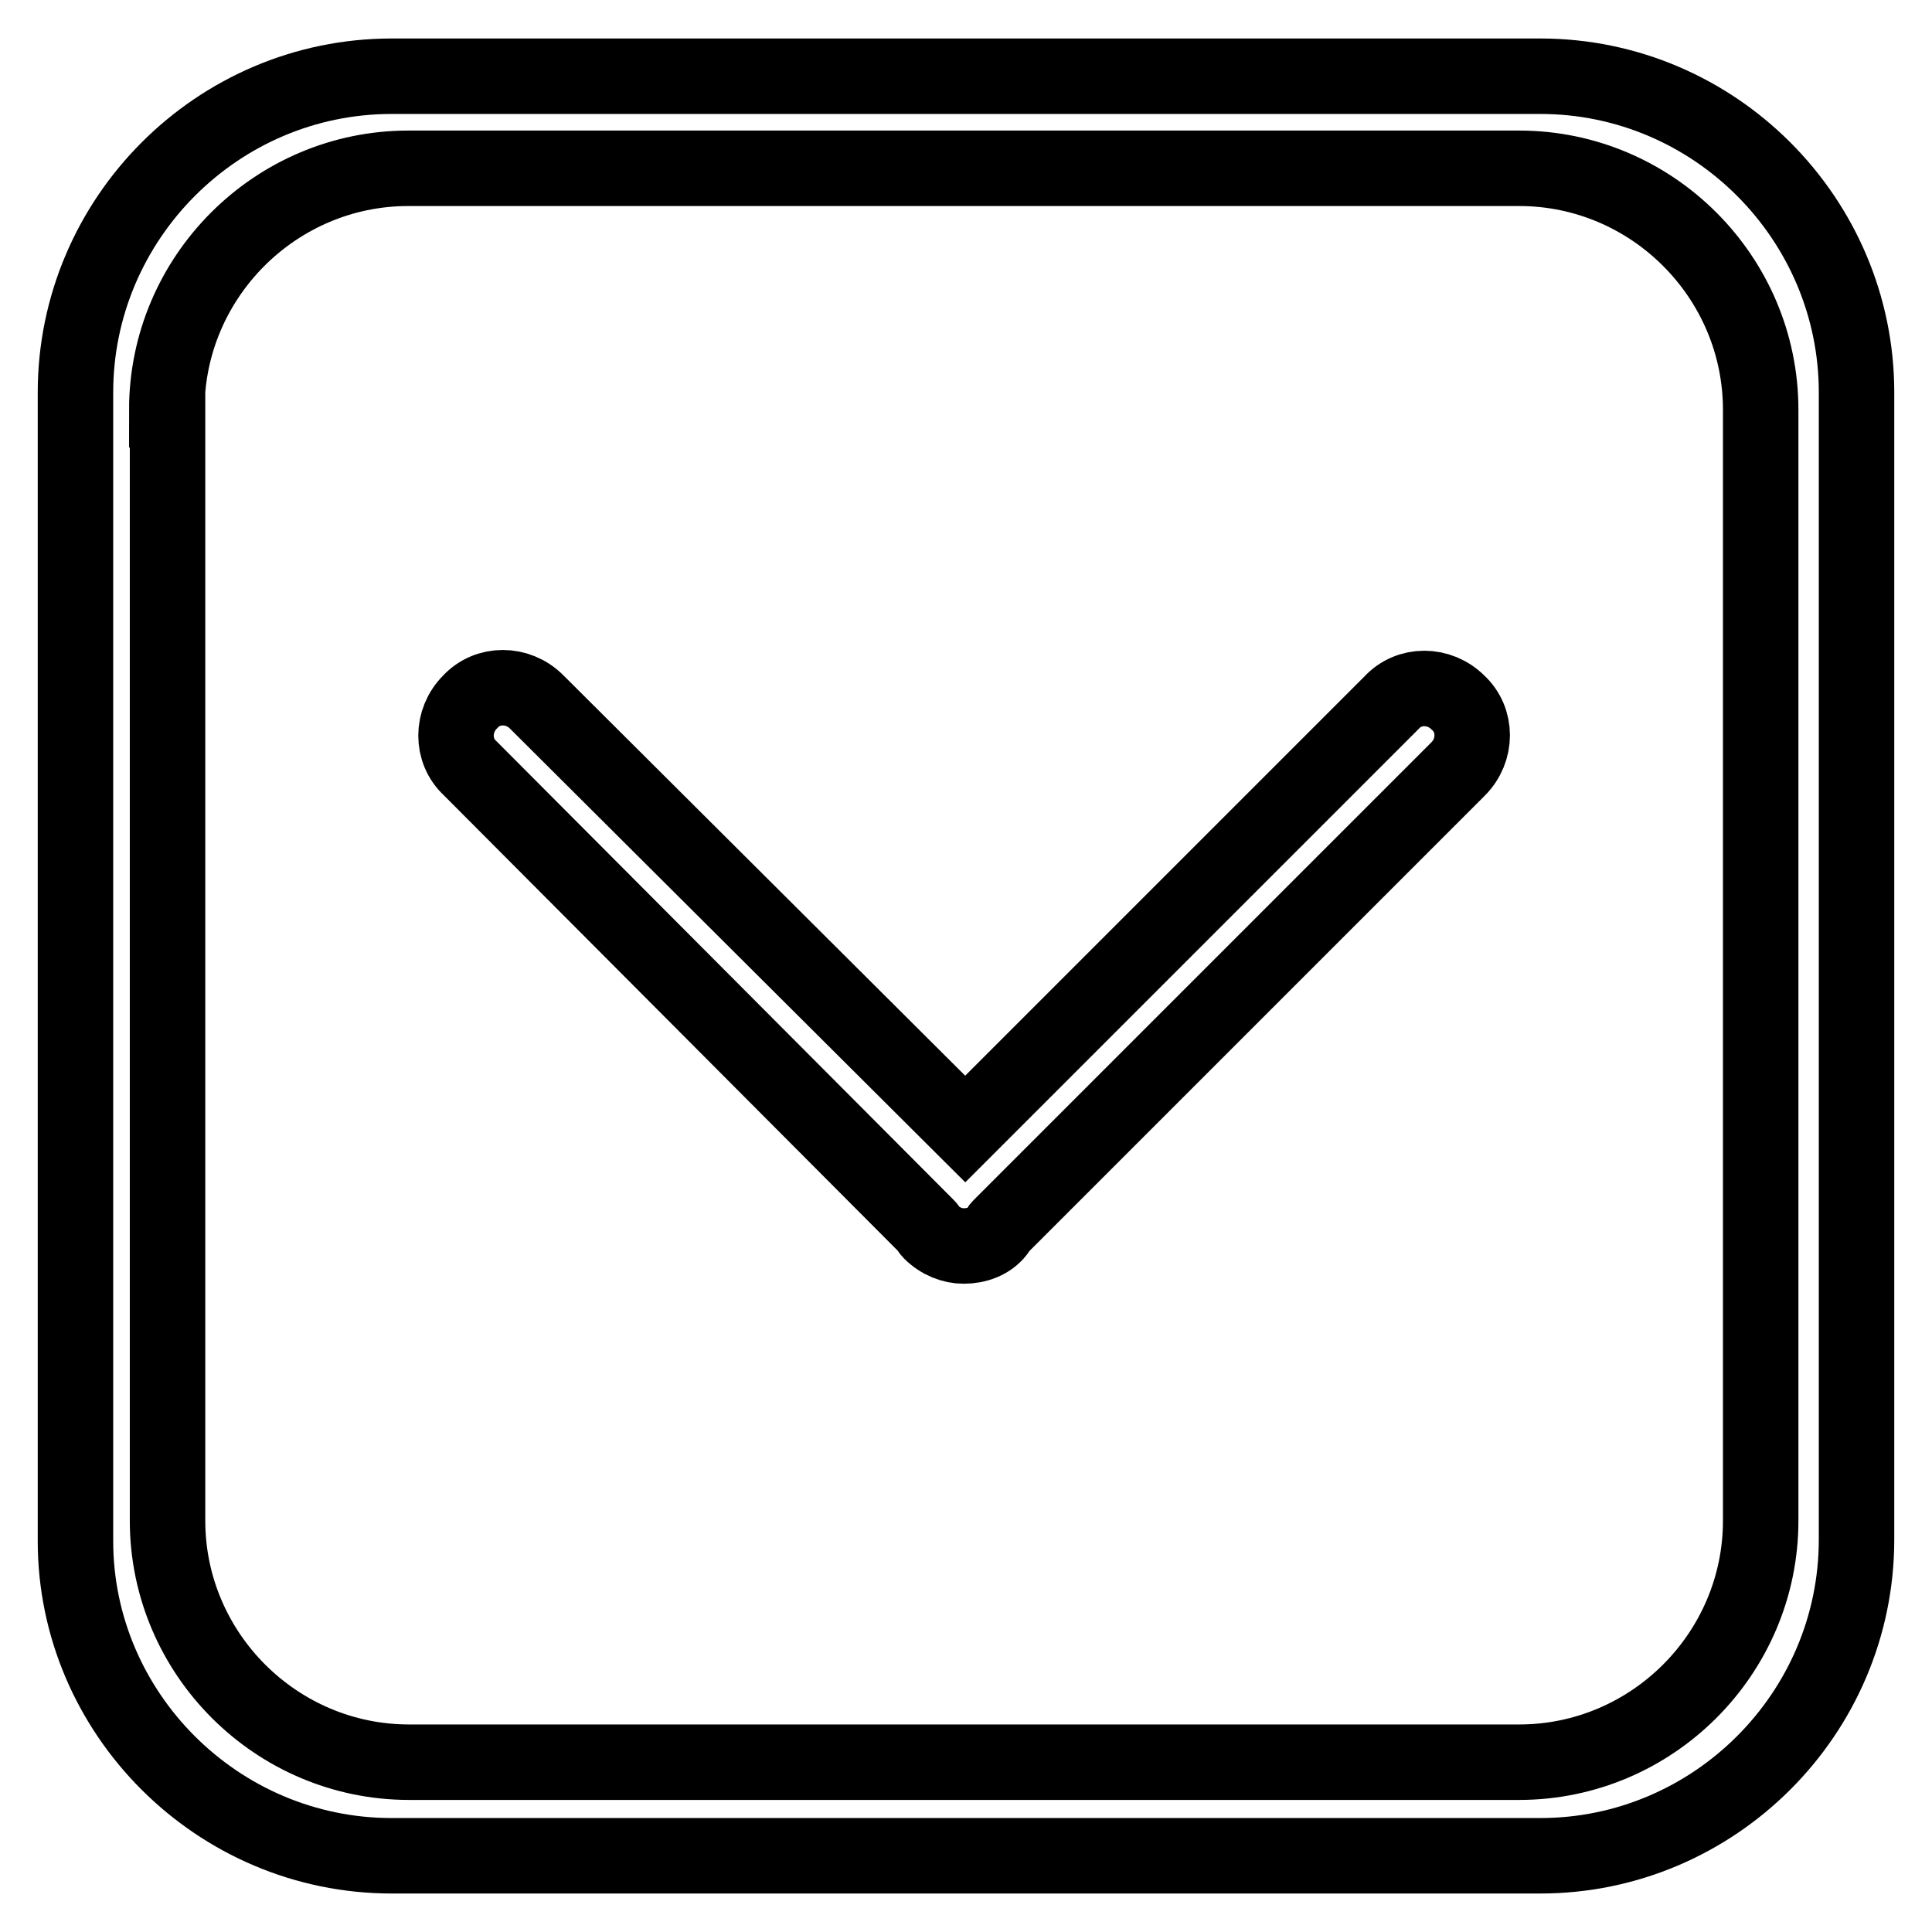 <?xml version="1.0" encoding="utf-8"?>
<!-- Svg Vector Icons : http://www.onlinewebfonts.com/icon -->
<!DOCTYPE svg PUBLIC "-//W3C//DTD SVG 1.1//EN" "http://www.w3.org/Graphics/SVG/1.1/DTD/svg11.dtd">
<svg version="1.1" xmlns="http://www.w3.org/2000/svg" xmlns:xlink="http://www.w3.org/1999/xlink" x="0px" y="0px" viewBox="0 0 256 256" enable-background="new 0 0 256 256" xml:space="preserve">
<g> <path stroke-width="10" fill-opacity="0" stroke="#000000"  d="M51.9,245.9h152.2c23,0,41.9-18.8,41.9-41.9V52c0-23-18.8-41.9-41.9-41.9H51.9C28.8,10.1,10,29,10,52v152.2 C10,227,28.8,245.9,51.9,245.9L51.9,245.9z M22.1,54.3c0-17.6,14.4-32,32-32h147.2c17.6,0,32,14.4,32,32v147.2 c0,17.6-14.4,32-32,32H54.2c-17.6,0-32-14.4-32-32V54.3z M122.9,162.6c0.2,0.2,0.2,0.4,0.4,0.6c1.3,1.3,2.9,1.9,4.4,1.9 c1.7,0,3.4-0.6,4.4-1.9c0.2-0.2,0.2-0.4,0.4-0.6l60.7-60.7c2.5-2.5,2.5-6.5,0-8.8c-2.5-2.5-6.5-2.5-8.8,0l-56.5,56.5L71.1,93 c-2.5-2.5-6.5-2.5-8.8,0c-2.5,2.5-2.5,6.5,0,8.8L122.9,162.6L122.9,162.6z"/></g>
</svg>